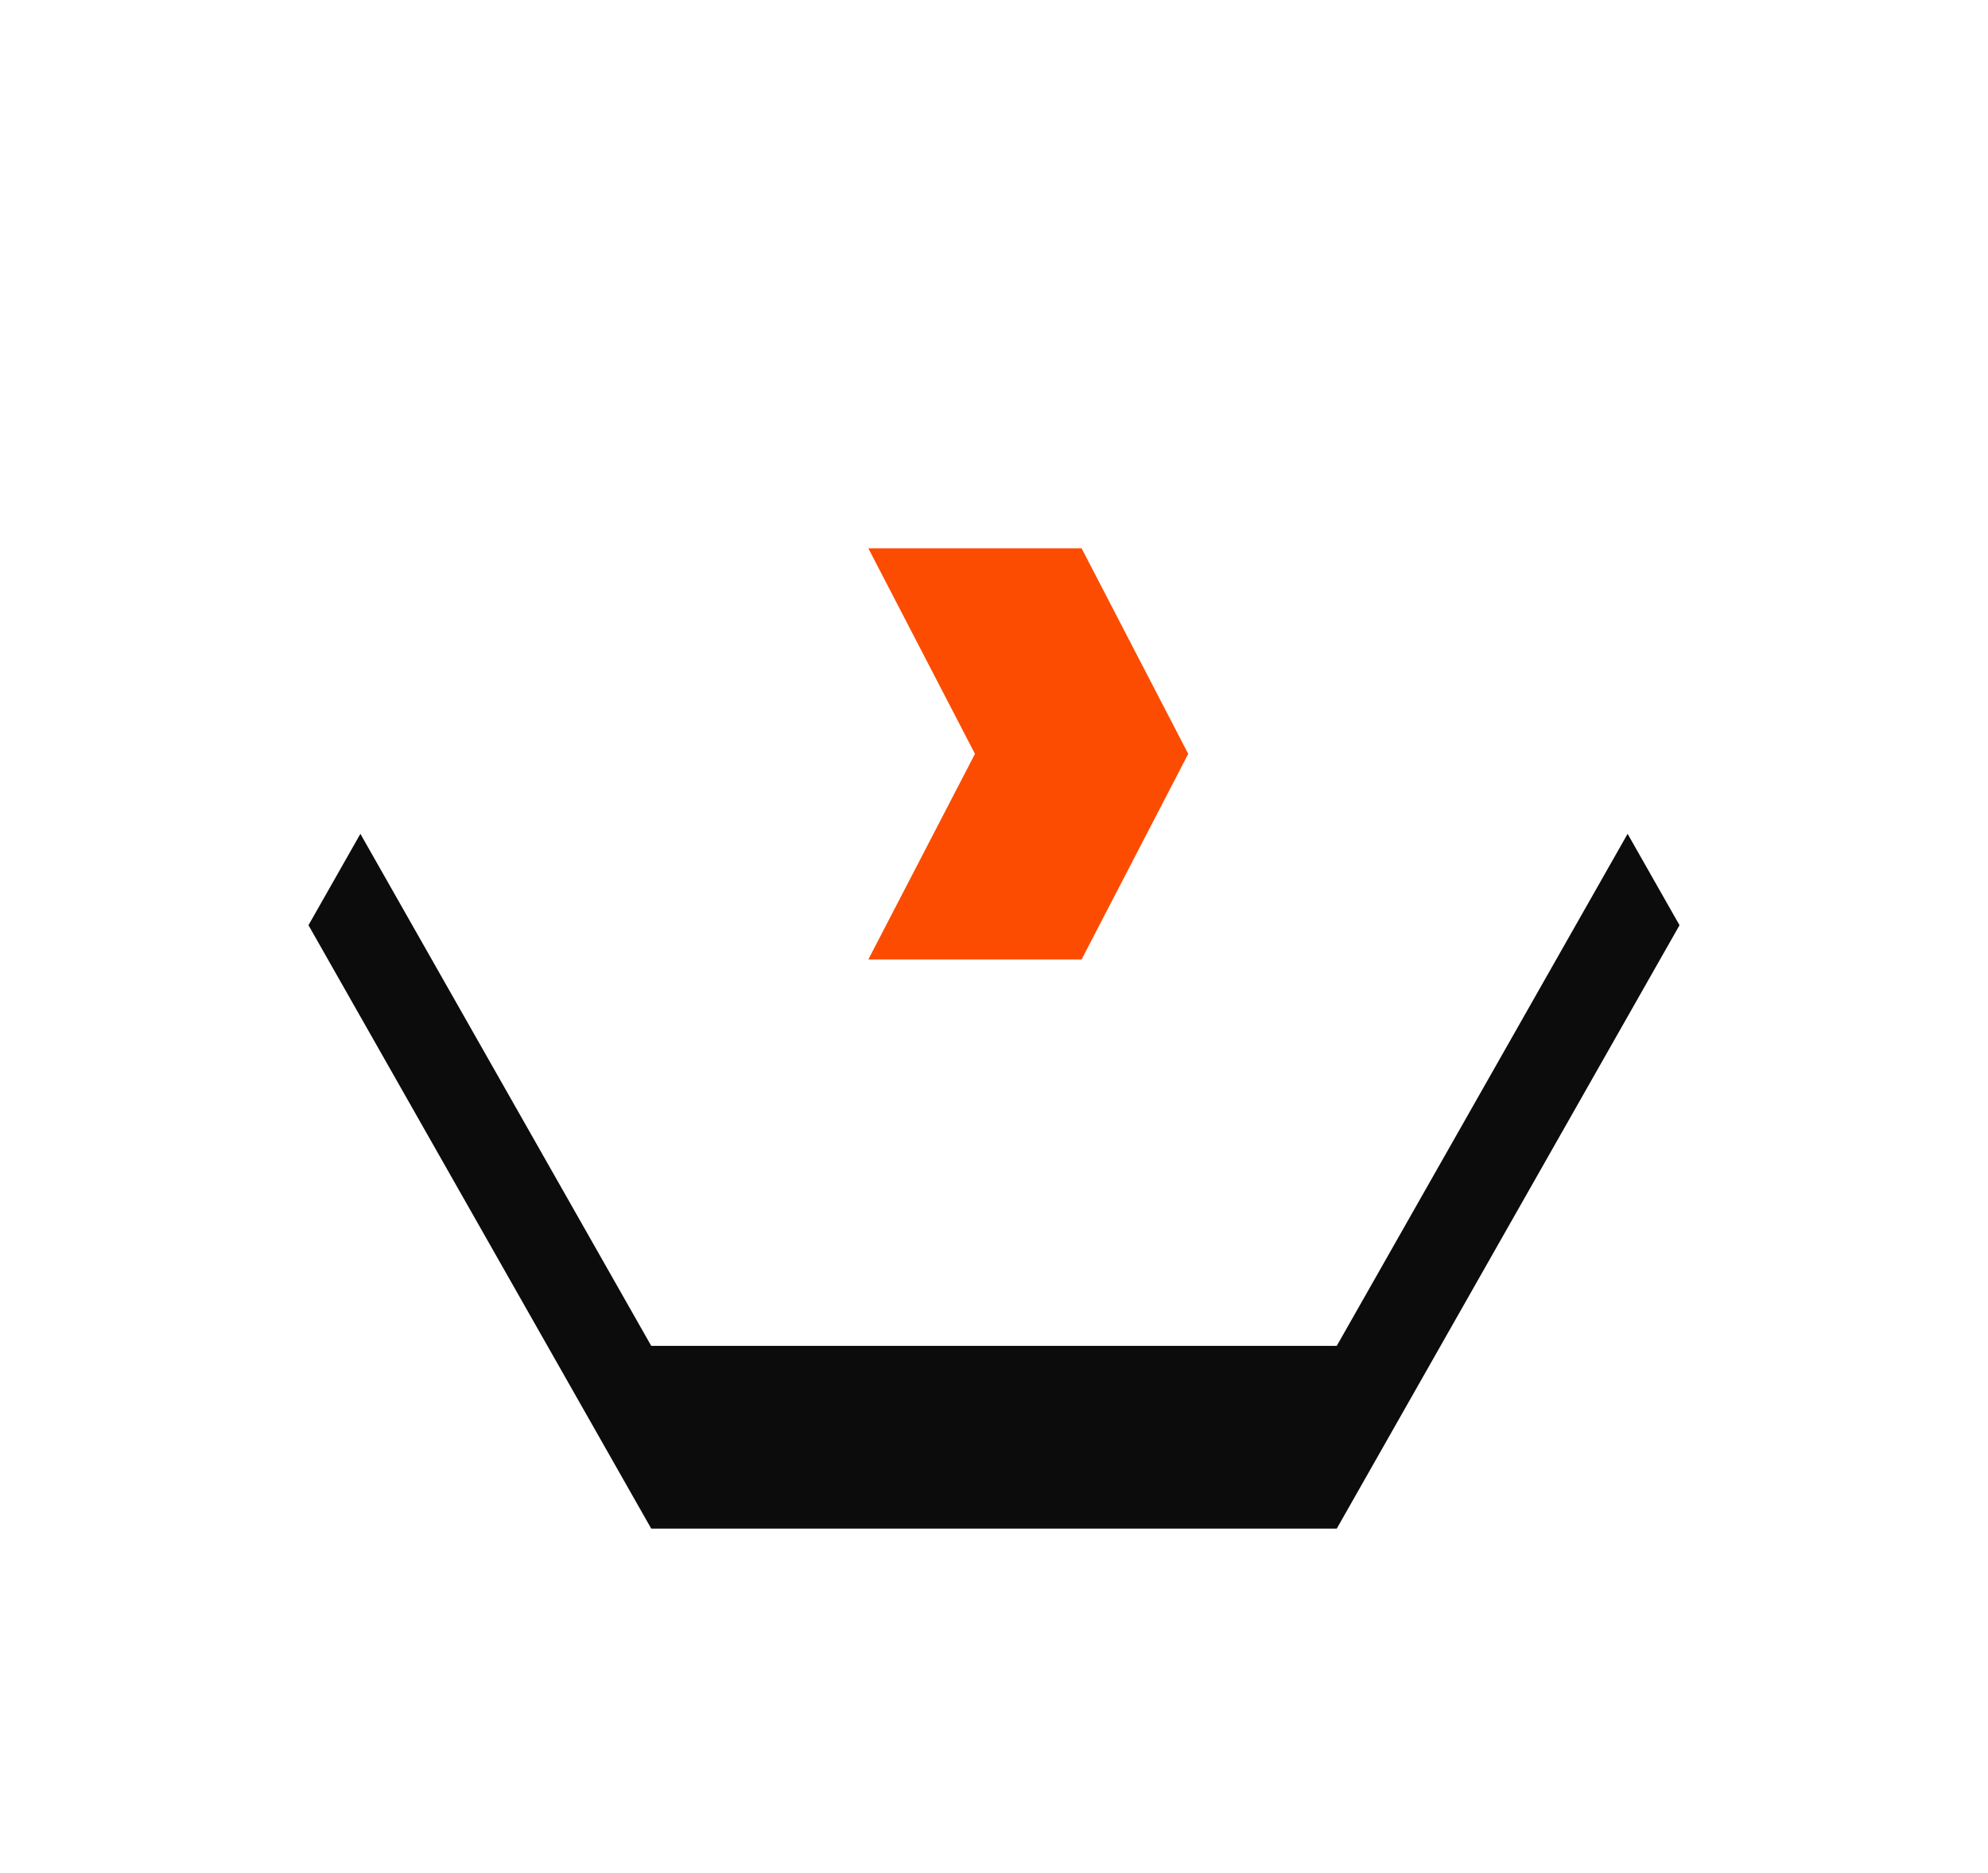 <?xml version="1.0" encoding="UTF-8"?> <svg xmlns="http://www.w3.org/2000/svg" xmlns:xlink="http://www.w3.org/1999/xlink" width="87" height="82"><defs><path id="b" d="M30.5 1l26.414 15v30L30.5 61 4.086 46V16z"></path><filter x="-23.6%" y="-44.2%" width="173.5%" height="188.3%" filterUnits="objectBoundingBox" id="a"><feOffset dx="8" in="SourceAlpha" result="shadowOffsetOuter1"></feOffset><feGaussianBlur stdDeviation="7.5" in="shadowOffsetOuter1" result="shadowBlurOuter1"></feGaussianBlur><feColorMatrix values="0 0 0 0 0 0 0 0 0 0 0 0 0 0 0 0 0 0 0.2 0" in="shadowBlurOuter1"></feColorMatrix></filter></defs><g fill="none" fill-rule="evenodd"><g opacity=".95" transform="rotate(90 36.25 38.25)"><use fill="#000" filter="url(#a)" xlink:href="#b"></use><use fill="#FFF" xlink:href="#b"></use></g><path fill="#FC4C02" d="M38 24h9.333L52 33l-4.667 9H38l4.667-9z"></path></g></svg> 
